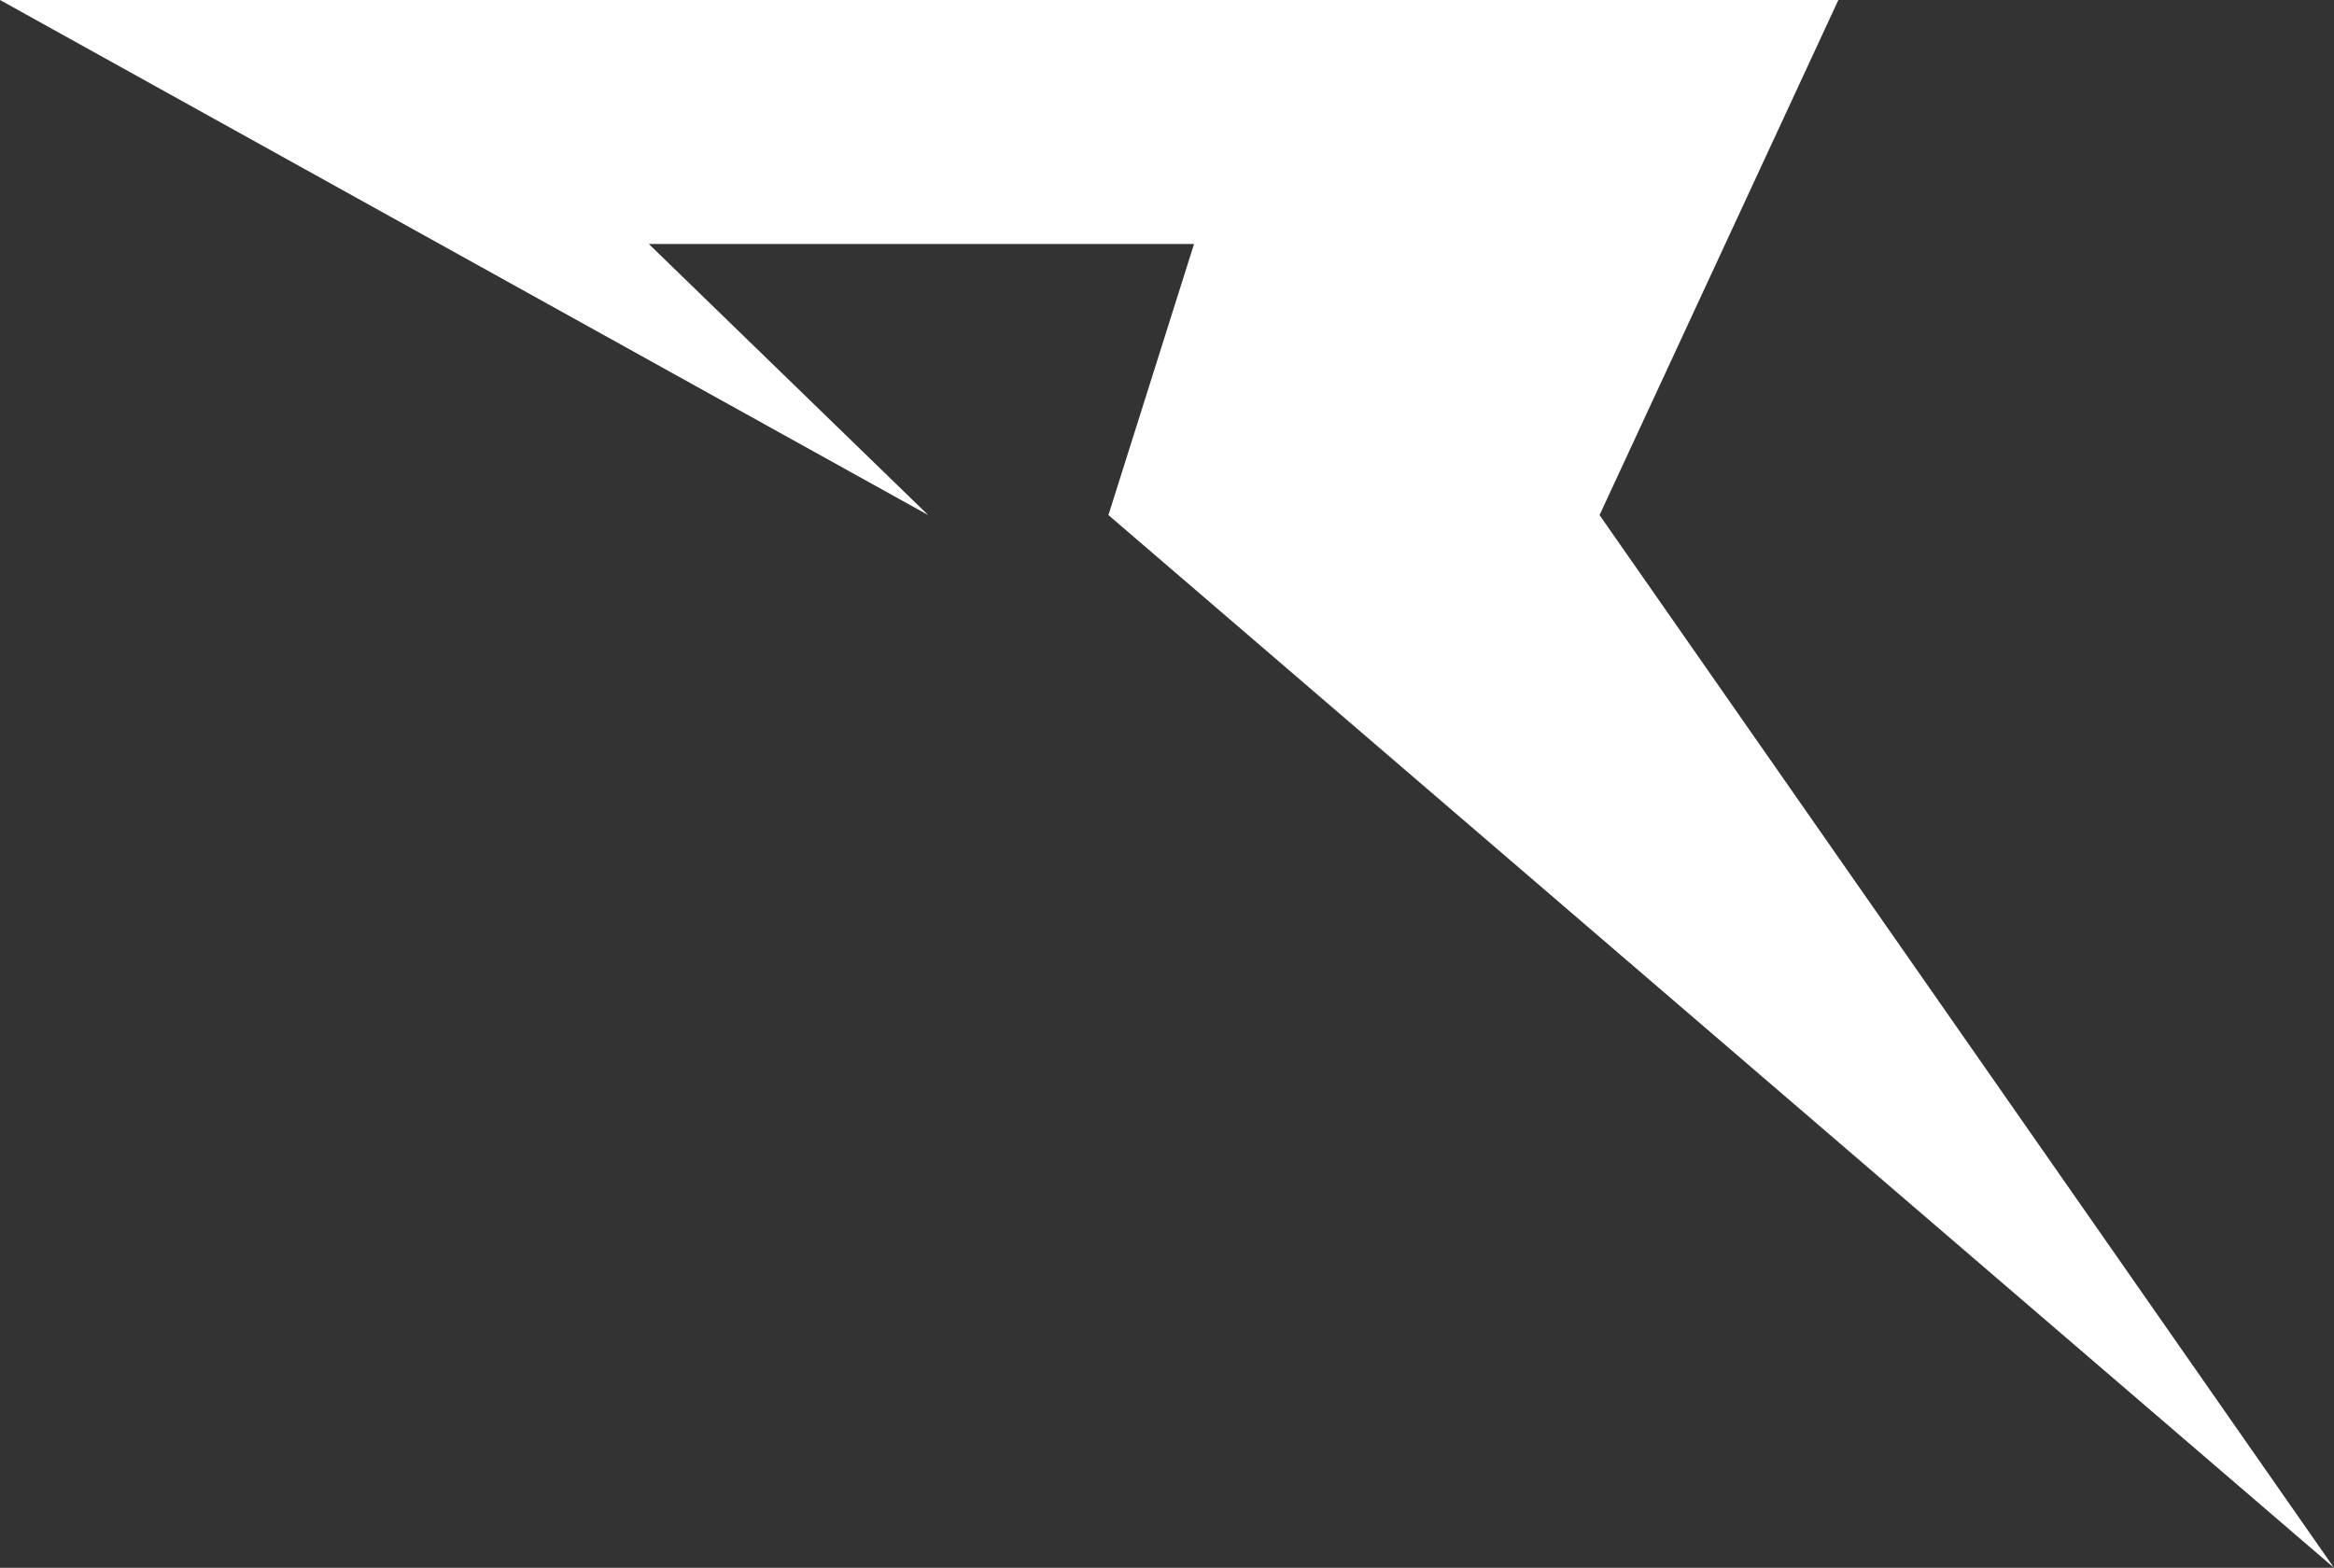 <svg width="381" height="256" viewBox="0 0 381 256" fill="none" xmlns="http://www.w3.org/2000/svg">
<rect x="0" y="0" width="381" height="256" fill="#333333" stroke="none"/>
<path d="M194.913 39.839H105.915L151.517 84.104L0 0H300.093L261.11 84.104L381 256L180.938 84.104L194.913 39.839Z" fill="white"/>
</svg>
